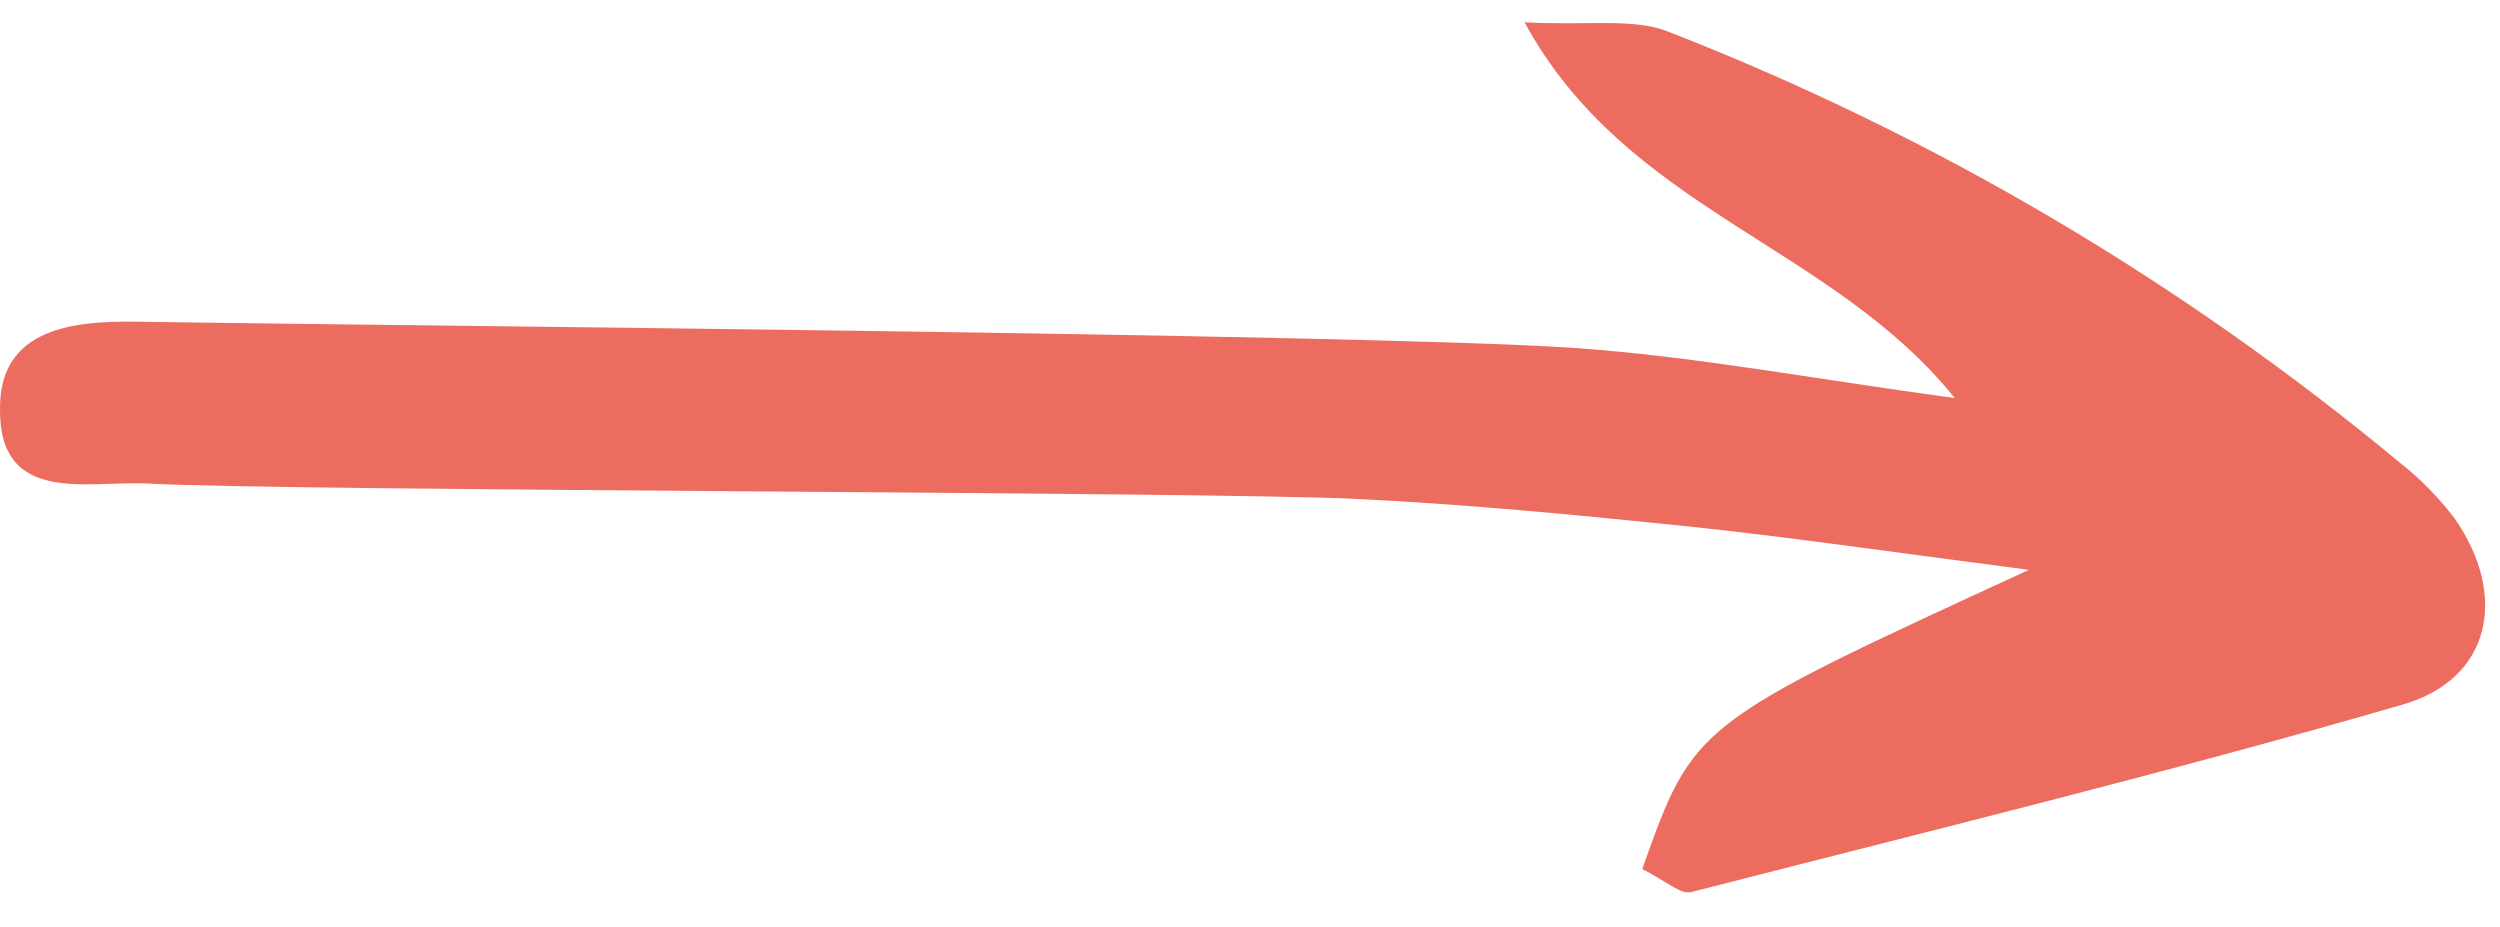 <svg width="62" height="23" viewBox="0 0 62 23" fill="none" xmlns="http://www.w3.org/2000/svg">
<path d="M40.728 21.552C42.008 17.952 42.008 17.952 50.318 14.132C46.768 13.672 44.258 13.302 41.738 13.042C39.028 12.762 36.318 12.502 33.598 12.372C29.918 12.192 7.28 12.182 3.65 11.992C2.19 11.912 -0.04 12.552 0 10.112C0 7.952 2.19 7.952 3.69 7.982C9.13 8.072 33.508 8.272 38.938 8.622C41.938 8.822 44.938 9.392 48.478 9.872C45.398 6.052 40.348 5.222 37.808 0.552C39.408 0.642 40.528 0.432 41.418 0.802C47.992 3.373 54.11 6.982 59.538 11.492C60.041 11.89 60.492 12.351 60.878 12.862C62.218 14.792 61.768 16.862 59.558 17.482C53.728 19.172 47.828 20.612 41.948 22.122C41.678 22.192 41.358 21.872 40.728 21.552Z" fill="#EC6D5F"/>
</svg>
